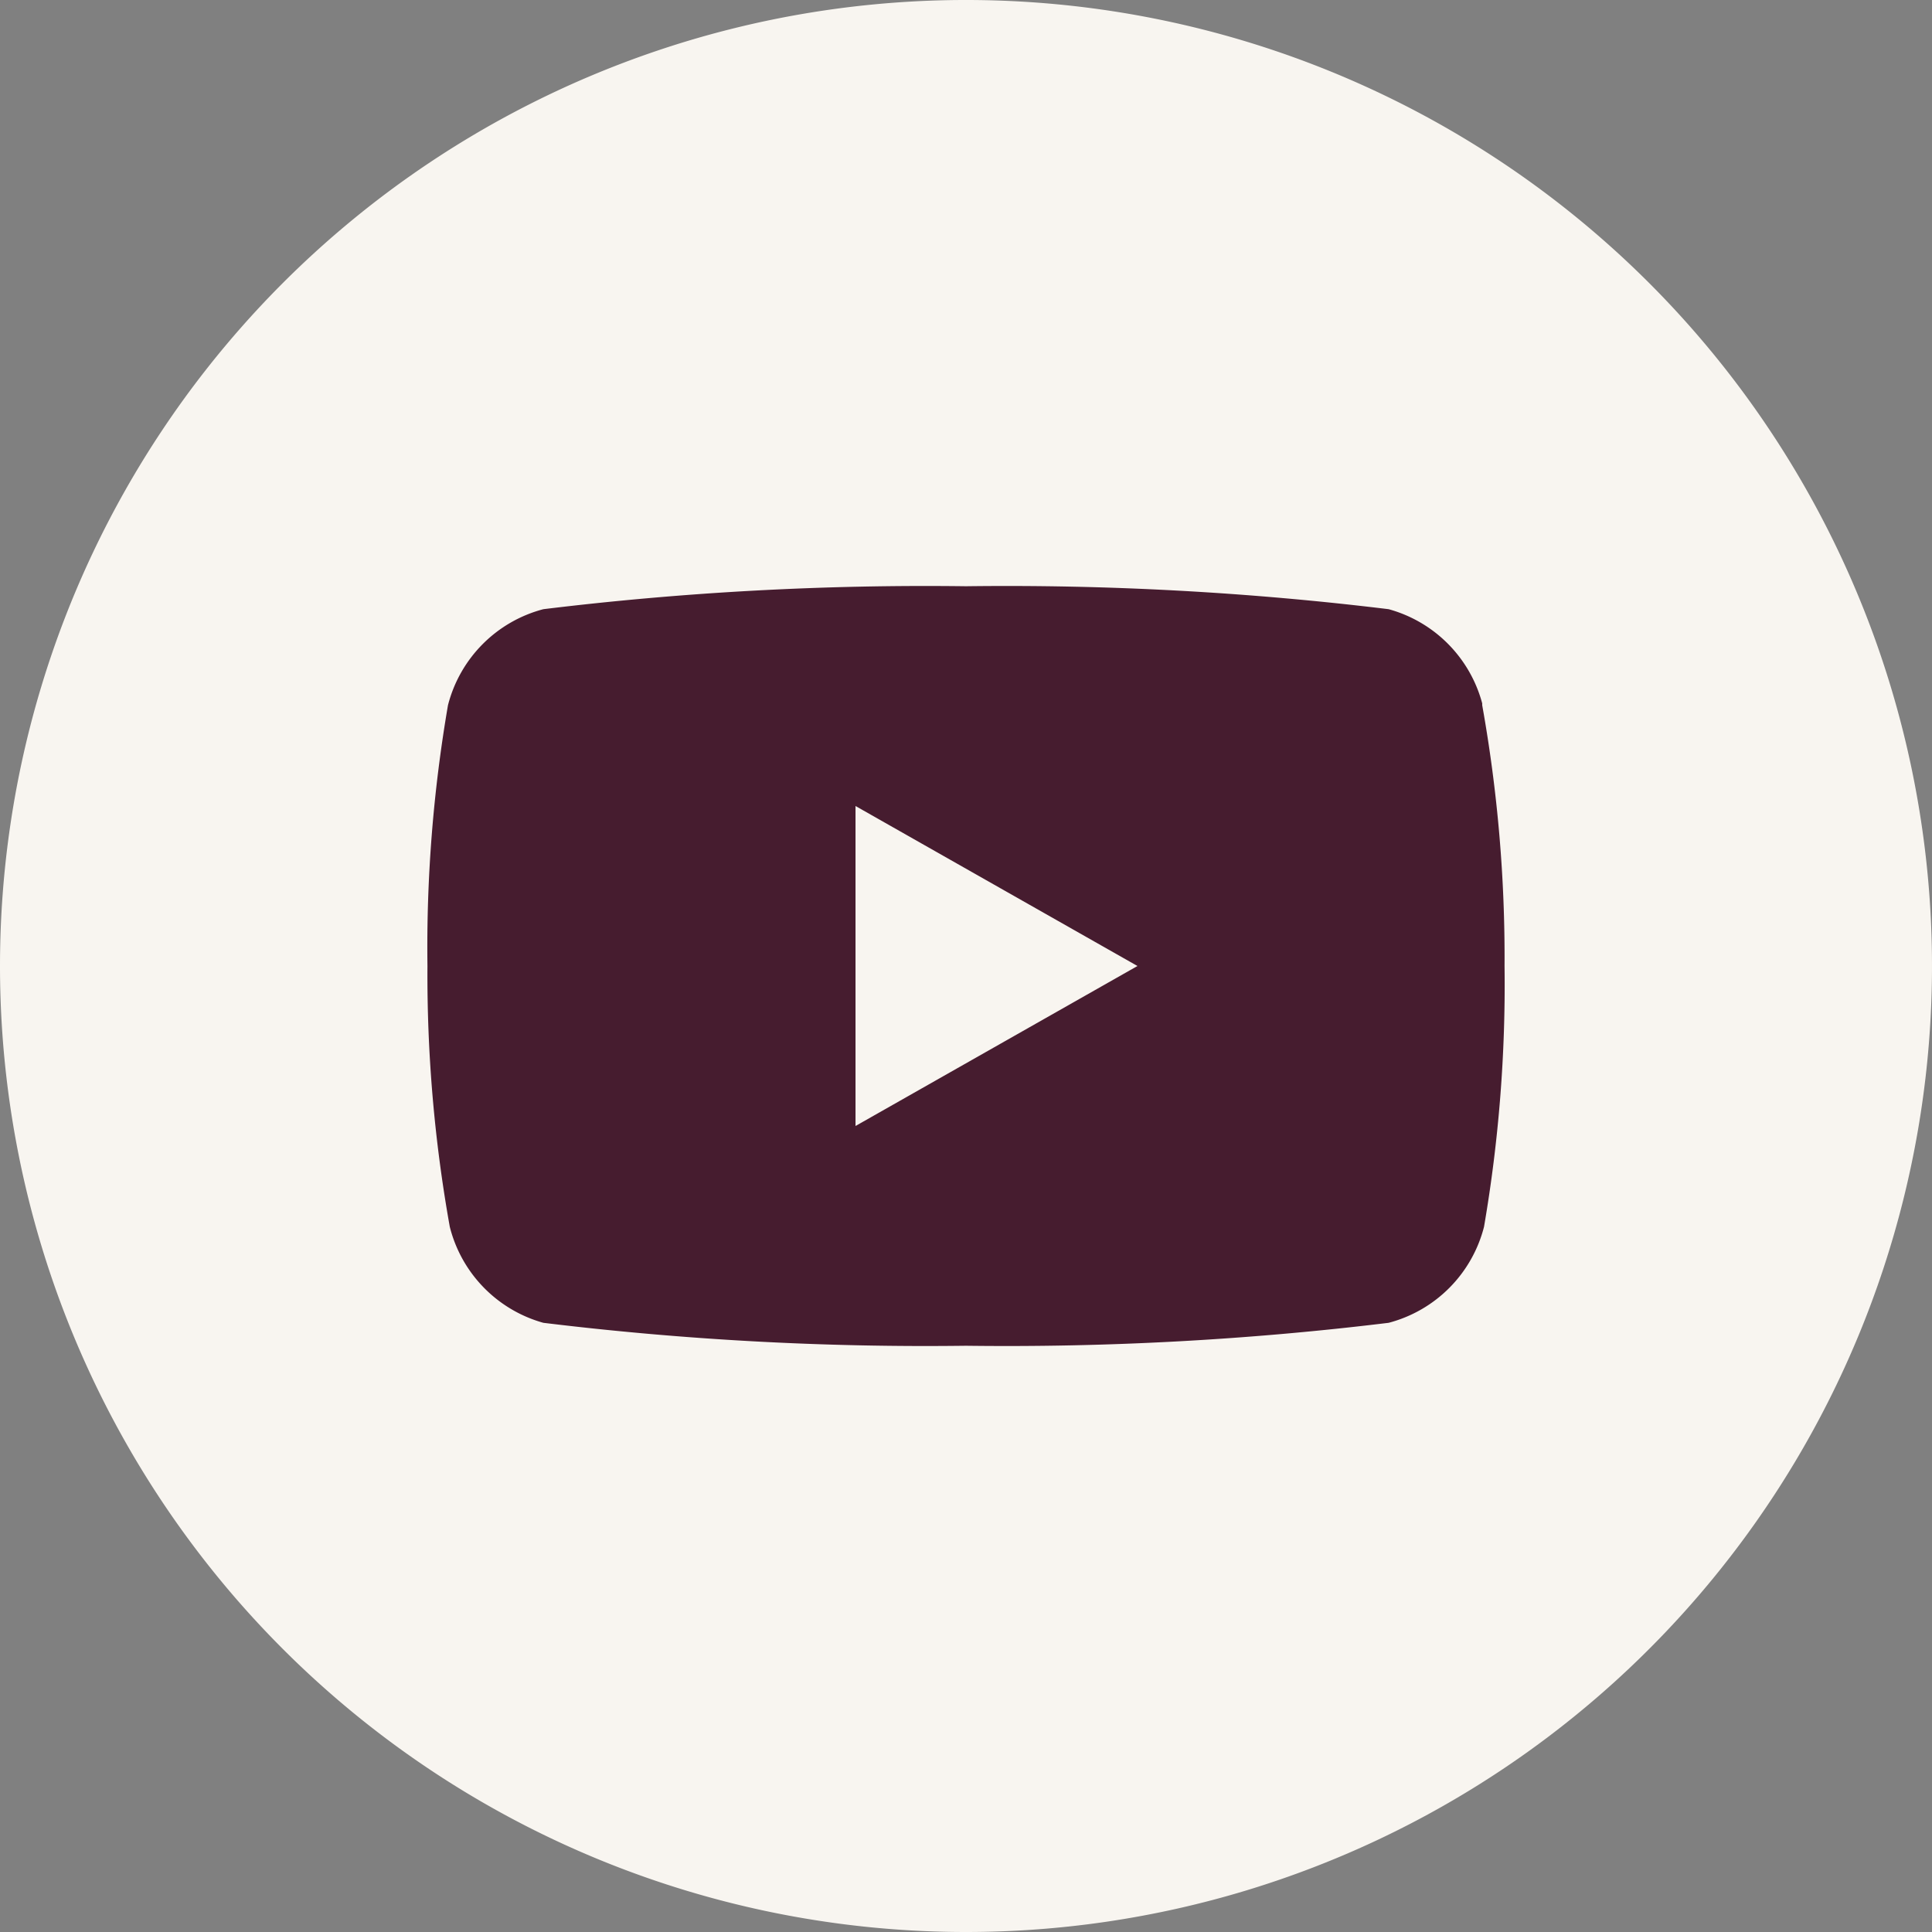 <svg id="Layer_1" data-name="Layer 1" xmlns="http://www.w3.org/2000/svg" viewBox="0 0 32 32"><rect x="0" y="0" width="32" height="32" fill="#808080" stroke="none"/><defs><style>.cls-1{fill:#f8f5f0;}.cls-2{fill:#461c2f;}</style></defs><path class="cls-1" d="M0,16A16,16,0,1,1,16,32,16,16,0,0,1,0,16"/><path class="cls-2" d="M14.17,18.65v-5.3L18.84,16Zm10.38-7A2.21,2.21,0,0,0,23,10.09a52.3,52.3,0,0,0-7-.38,52.3,52.3,0,0,0-7,.38,2.21,2.21,0,0,0-1.58,1.59A23.67,23.67,0,0,0,7.08,16a23.67,23.67,0,0,0,.37,4.32A2.21,2.21,0,0,0,9,21.91a52.3,52.3,0,0,0,7,.38,52.3,52.3,0,0,0,7-.38,2.21,2.21,0,0,0,1.58-1.59A23.67,23.67,0,0,0,24.92,16a23.67,23.67,0,0,0-.37-4.32"/></svg>